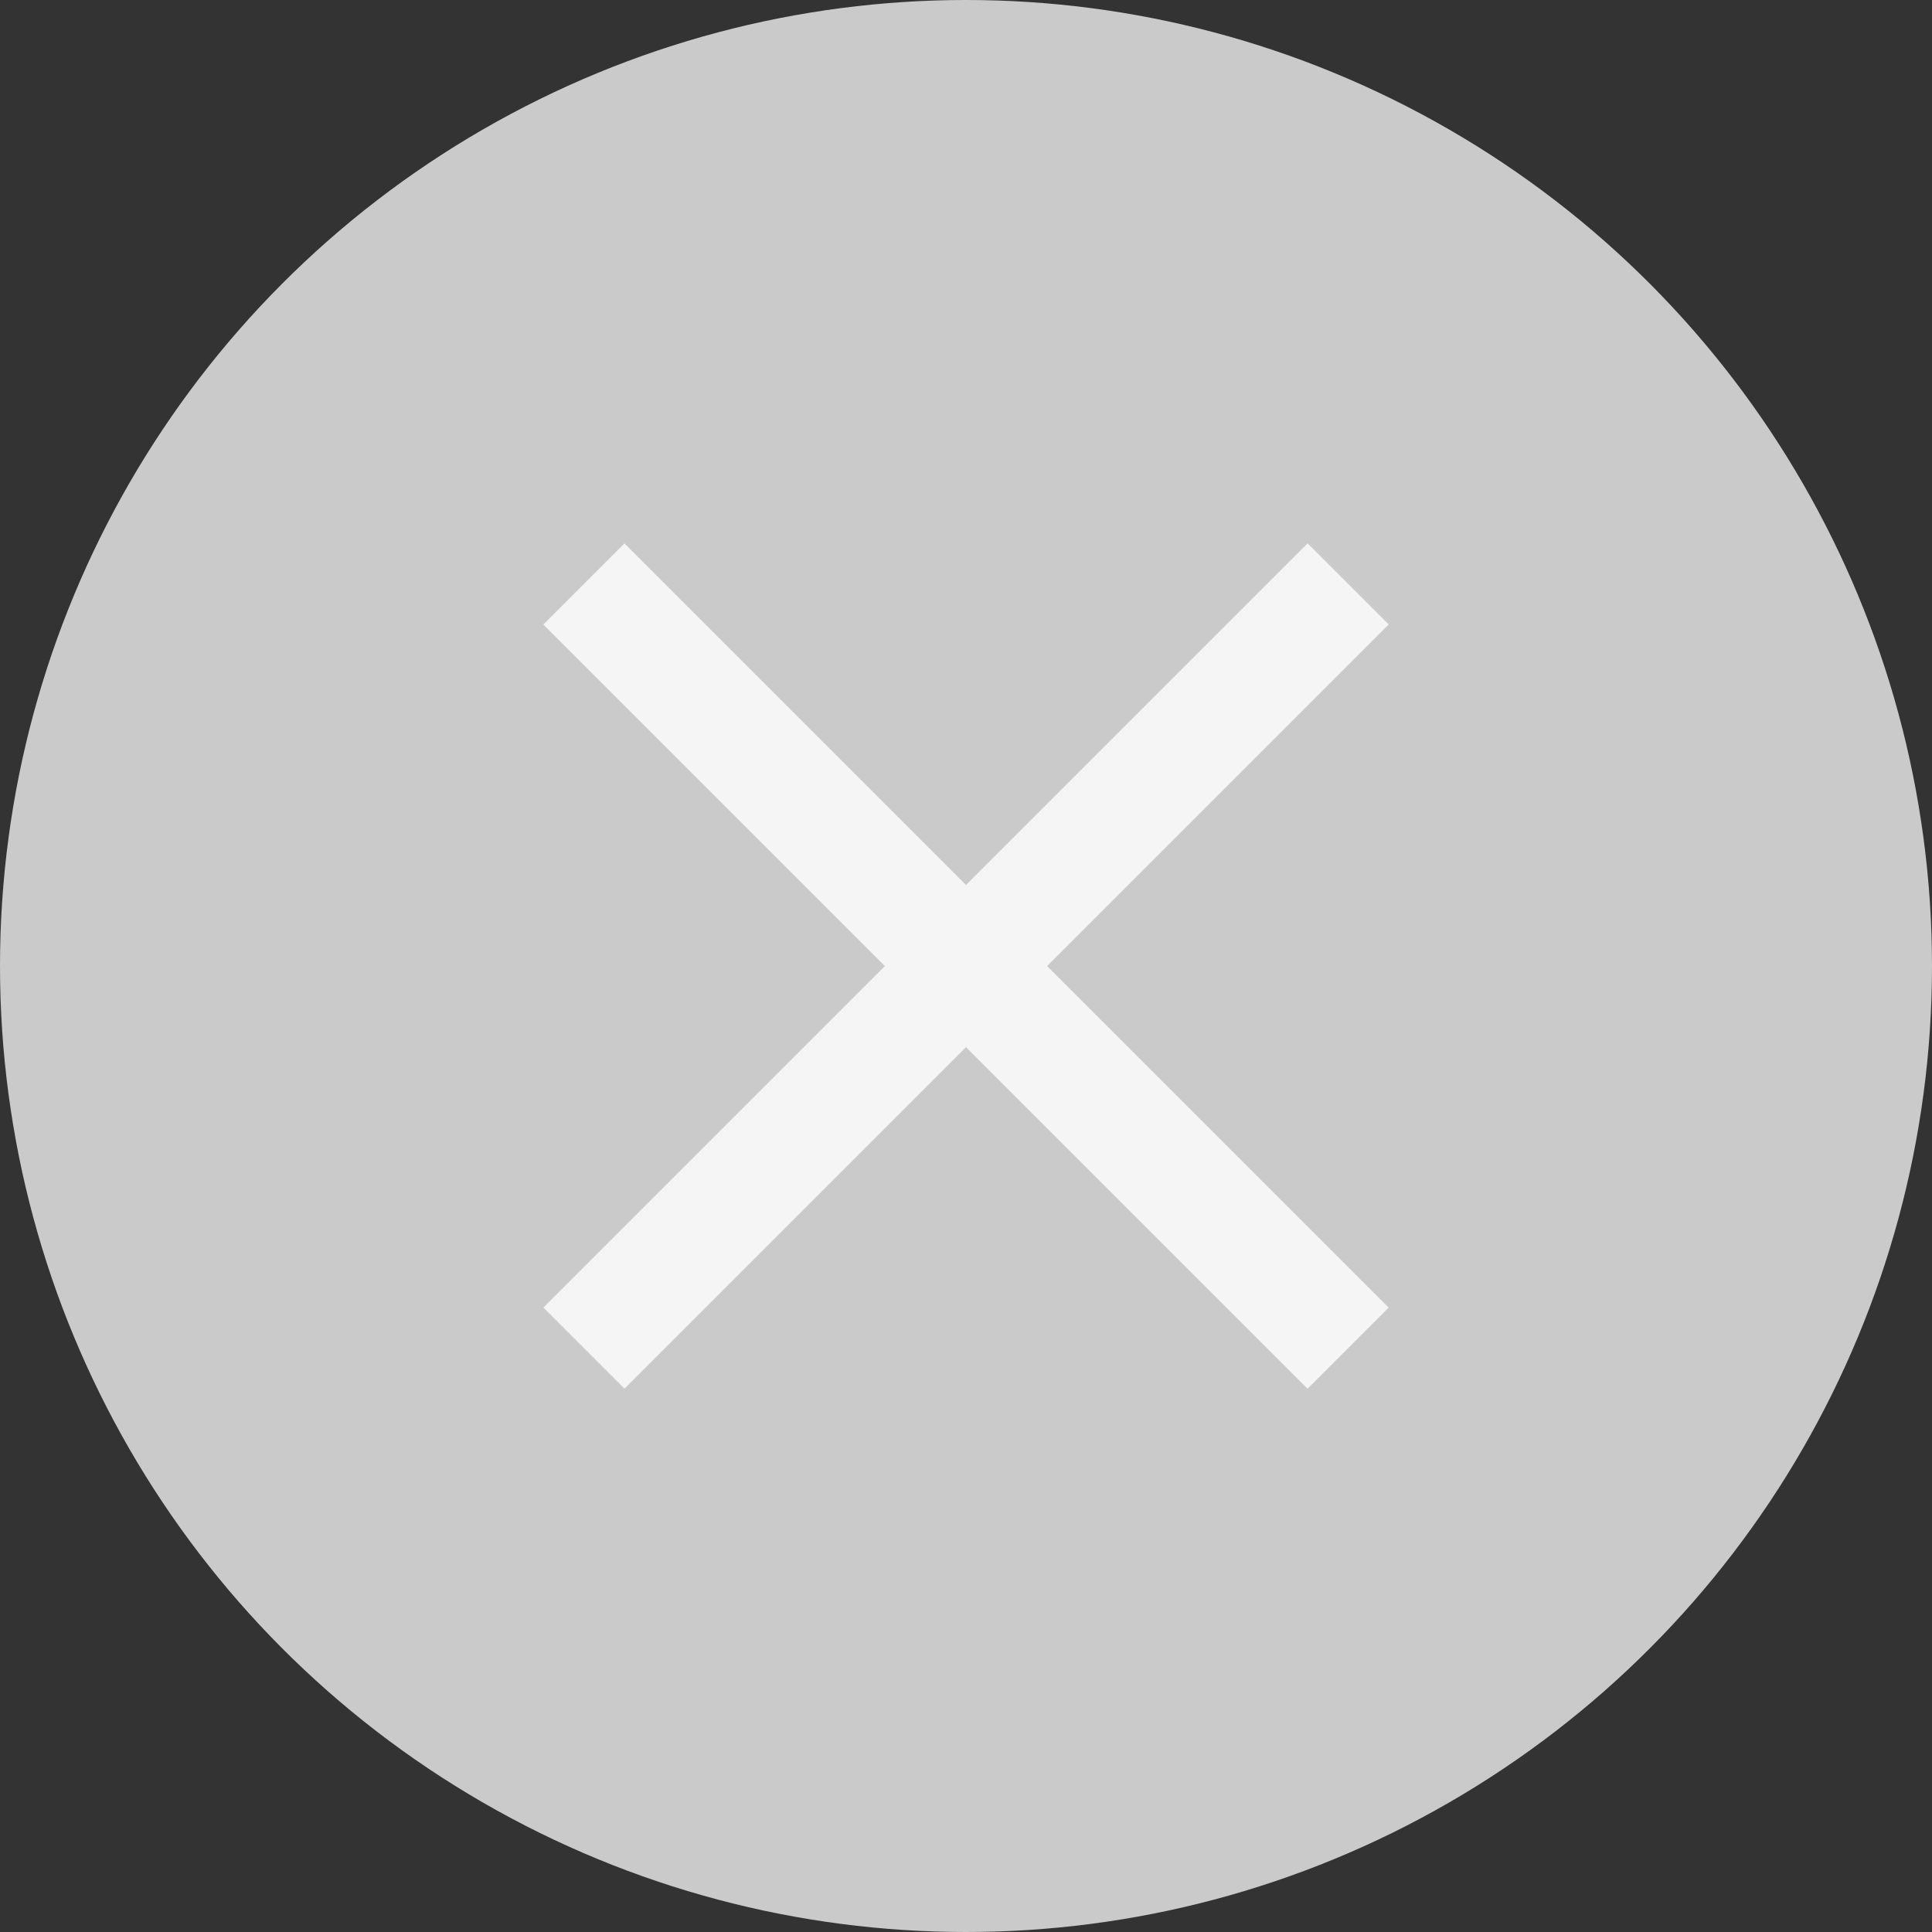 <svg xmlns="http://www.w3.org/2000/svg" width="14" height="14" viewBox="0 0 14 14">
  <rect x="0" y="0" width="14" height="14" fill="#333333" stroke="none"/>
  <defs>
    <style>
      .cls-1 {
        fill: #cacaca;
      }

      .cls-2 {
        fill: #f5f5f5;
      }
    </style>
  </defs>
  <g id="btn_delete" transform="translate(-396.257 -28.257)">
    <circle id="楕円形_344" data-name="楕円形 344" class="cls-1" cx="7" cy="7" r="7" transform="translate(396.257 28.257)"/>
    <rect id="長方形_2246" data-name="長方形 2246" class="cls-2" width="7.831" height="0.831" transform="translate(400.195 37.732) rotate(-45)"/>
    <rect id="長方形_2247" data-name="長方形 2247" class="cls-2" width="7.831" height="0.831" transform="translate(400.782 32.195) rotate(45)"/>
  </g>
</svg>
